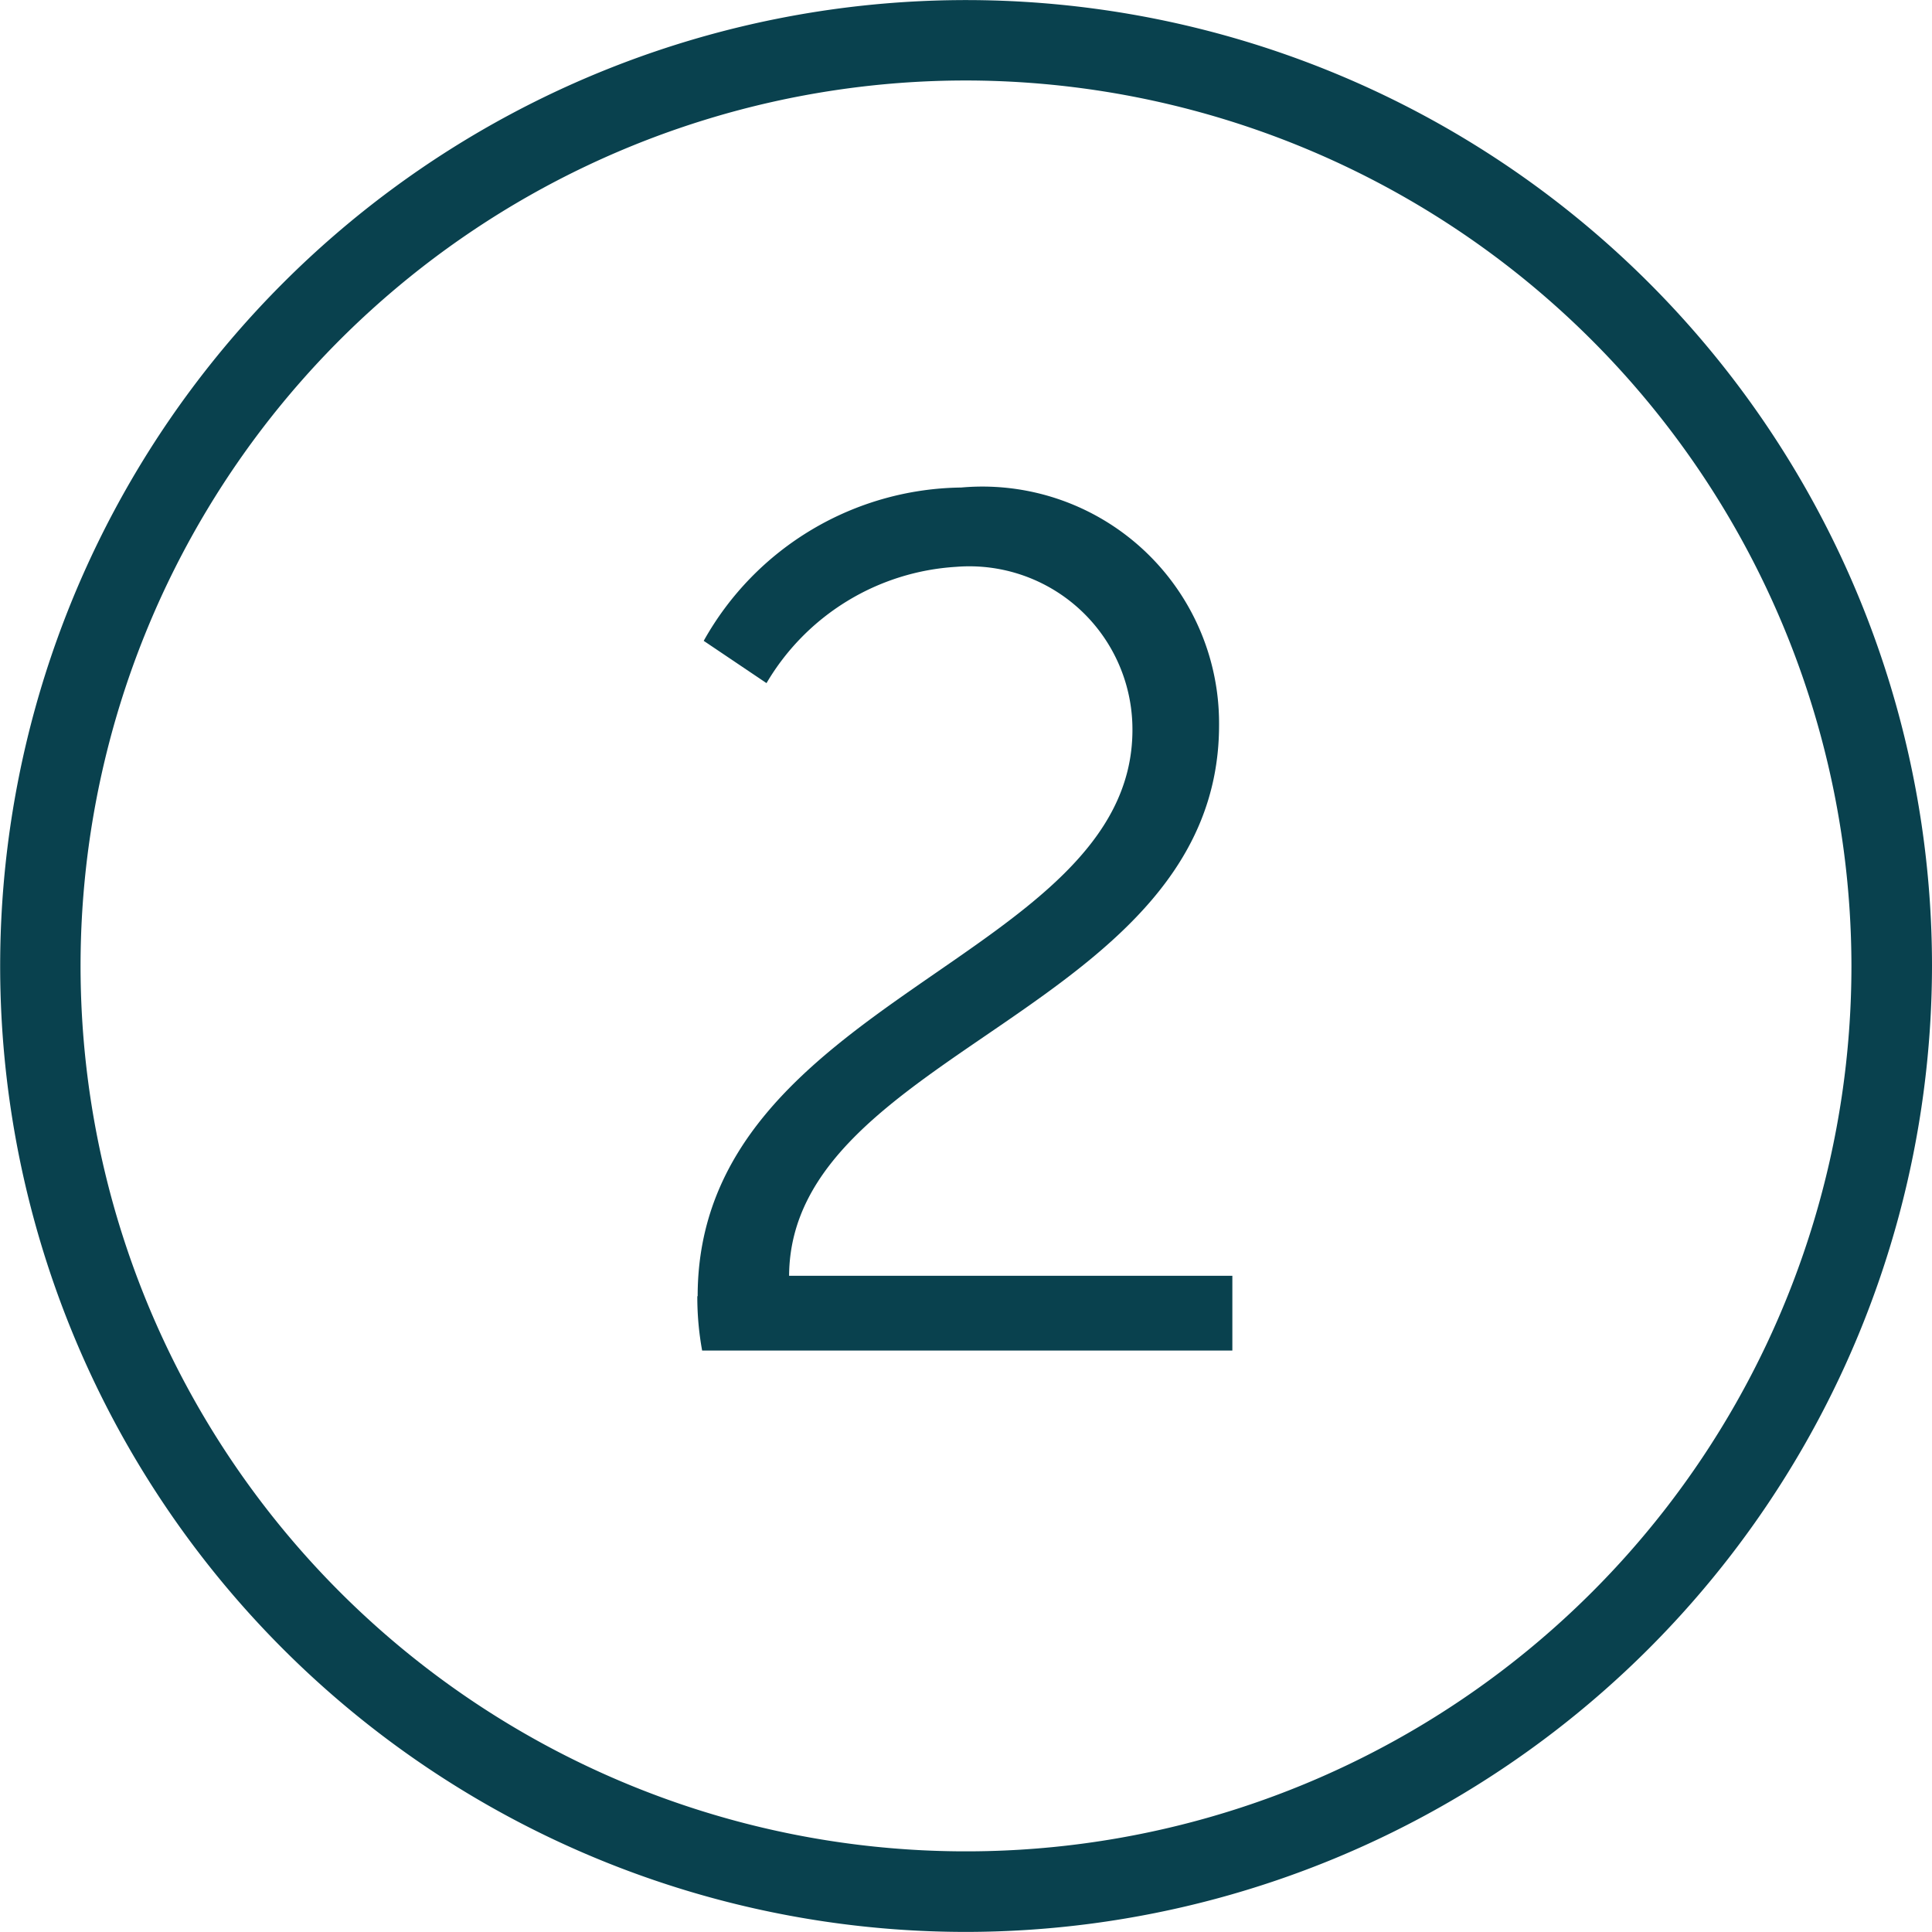 <svg xmlns="http://www.w3.org/2000/svg" xmlns:xlink="http://www.w3.org/1999/xlink" id="Gruppe_426" data-name="Gruppe 426" width="23.262" height="23.262" viewBox="0 0 23.262 23.262"><defs><clipPath id="clip-path"><rect id="Rechteck_41" data-name="Rechteck 41" width="23.262" height="23.262" transform="translate(0 0)" fill="none"></rect></clipPath></defs><g id="Gruppe_425" data-name="Gruppe 425" clip-path="url(#clip-path)"><path id="Pfad_316" data-name="Pfad 316" d="M11.631,23.261a11.63,11.63,0,1,1,11.631-11.63,11.644,11.644,0,0,1-11.631,11.63m0-22.292A10.661,10.661,0,1,0,22.292,11.631,10.674,10.674,0,0,0,11.631.969" fill="#09414e"></path><path id="Pfad_317" data-name="Pfad 317" d="M8.4,15.608c0-3.592,5.235-4.057,5.235-6.82a1.964,1.964,0,0,0-2.123-1.963,2.85,2.85,0,0,0-2.283,1.4l-.756-.509a3.6,3.6,0,0,1,3.1-1.846A2.85,2.85,0,0,1,14.678,8.73c0,3.432-5.162,3.912-5.177,6.631h5.337v.9H8.454a3.581,3.581,0,0,1-.058-.655" fill="#09414e"></path></g></svg>